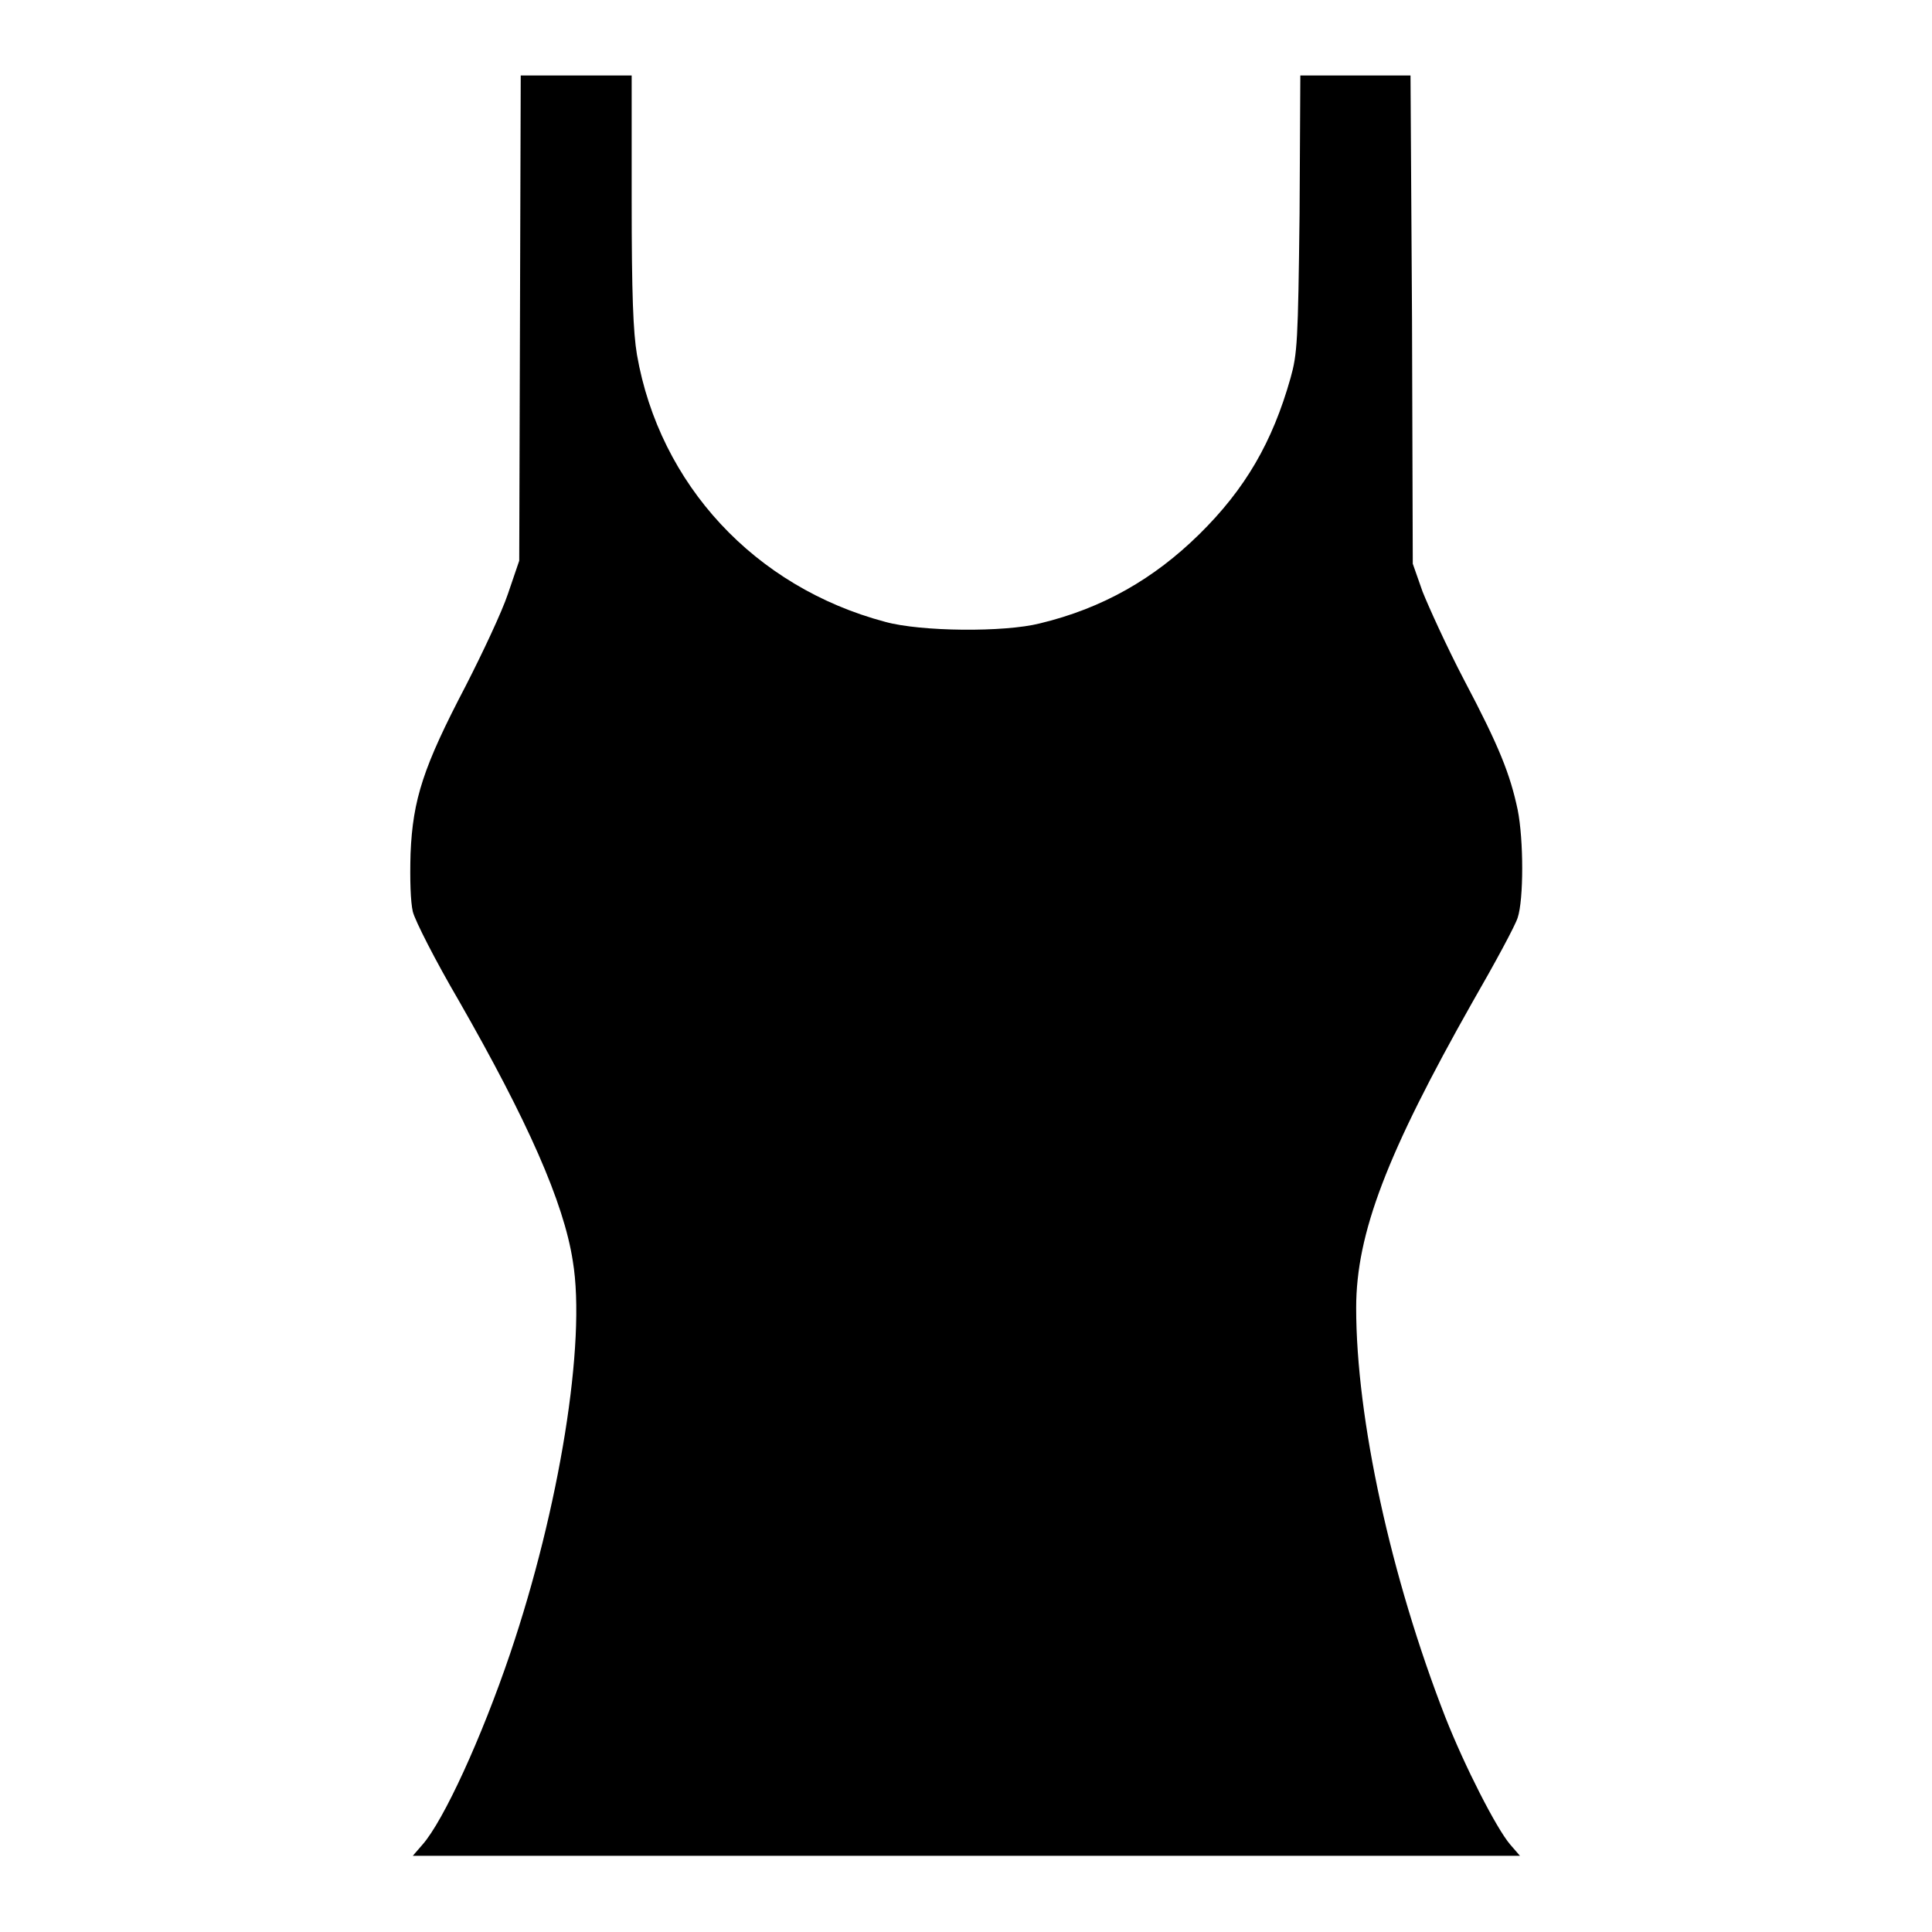 <?xml version="1.0" encoding="utf-8"?>
<!-- Svg Vector Icons : http://www.onlinewebfonts.com/icon -->
<!DOCTYPE svg PUBLIC "-//W3C//DTD SVG 1.1//EN" "http://www.w3.org/Graphics/SVG/1.1/DTD/svg11.dtd">
<svg version="1.1" xmlns="http://www.w3.org/2000/svg" xmlns:xlink="http://www.w3.org/1999/xlink" x="0px" y="0px" viewBox="0 0 256 256" enable-background="new 0 0 256 256" xml:space="preserve">
<g><g><g><path fill="#000000" d="M68.9,42.1l-0.1,32.2l-1.5,4.4c-0.8,2.4-3.4,7.9-5.6,12.2c-5.6,10.7-7,15-7.3,22.2c-0.1,3.5,0,6.4,0.3,7.7c0.3,1.2,3,6.5,6.1,11.8c9.1,15.9,13.9,26.7,15.1,34.5c1.8,10.8-1.8,32.8-8.3,52c-3.8,11.2-8.8,22.1-11.6,25.3l-1.3,1.5H128h73.4l-1.3-1.5c-1.8-2.1-6-10.3-8.6-16.9c-7.2-18.5-11.8-39.5-11.8-54.2c0-9.9,4.1-20.5,15.4-40.5c3-5.2,5.7-10.2,6-11.2c0.8-2.4,0.8-10.3,0-14.3c-1-4.7-2.4-8.3-7.1-17.2c-2.3-4.4-4.7-9.7-5.5-11.7l-1.3-3.7l-0.1-32.4L186.9,10h-7.3h-7.3l-0.1,18.3c-0.2,17-0.3,18.6-1.2,21.8c-2.4,8.5-6,14.7-12.1,20.7c-6,5.9-12.8,9.8-21.1,11.8c-4.7,1.2-15.8,1.1-20.5-0.2C100,77.8,87.4,64.2,84.4,47c-0.5-3-0.7-7.9-0.7-20.5V10h-7.4H69L68.9,42.1z"/></g></g></g>
</svg>
